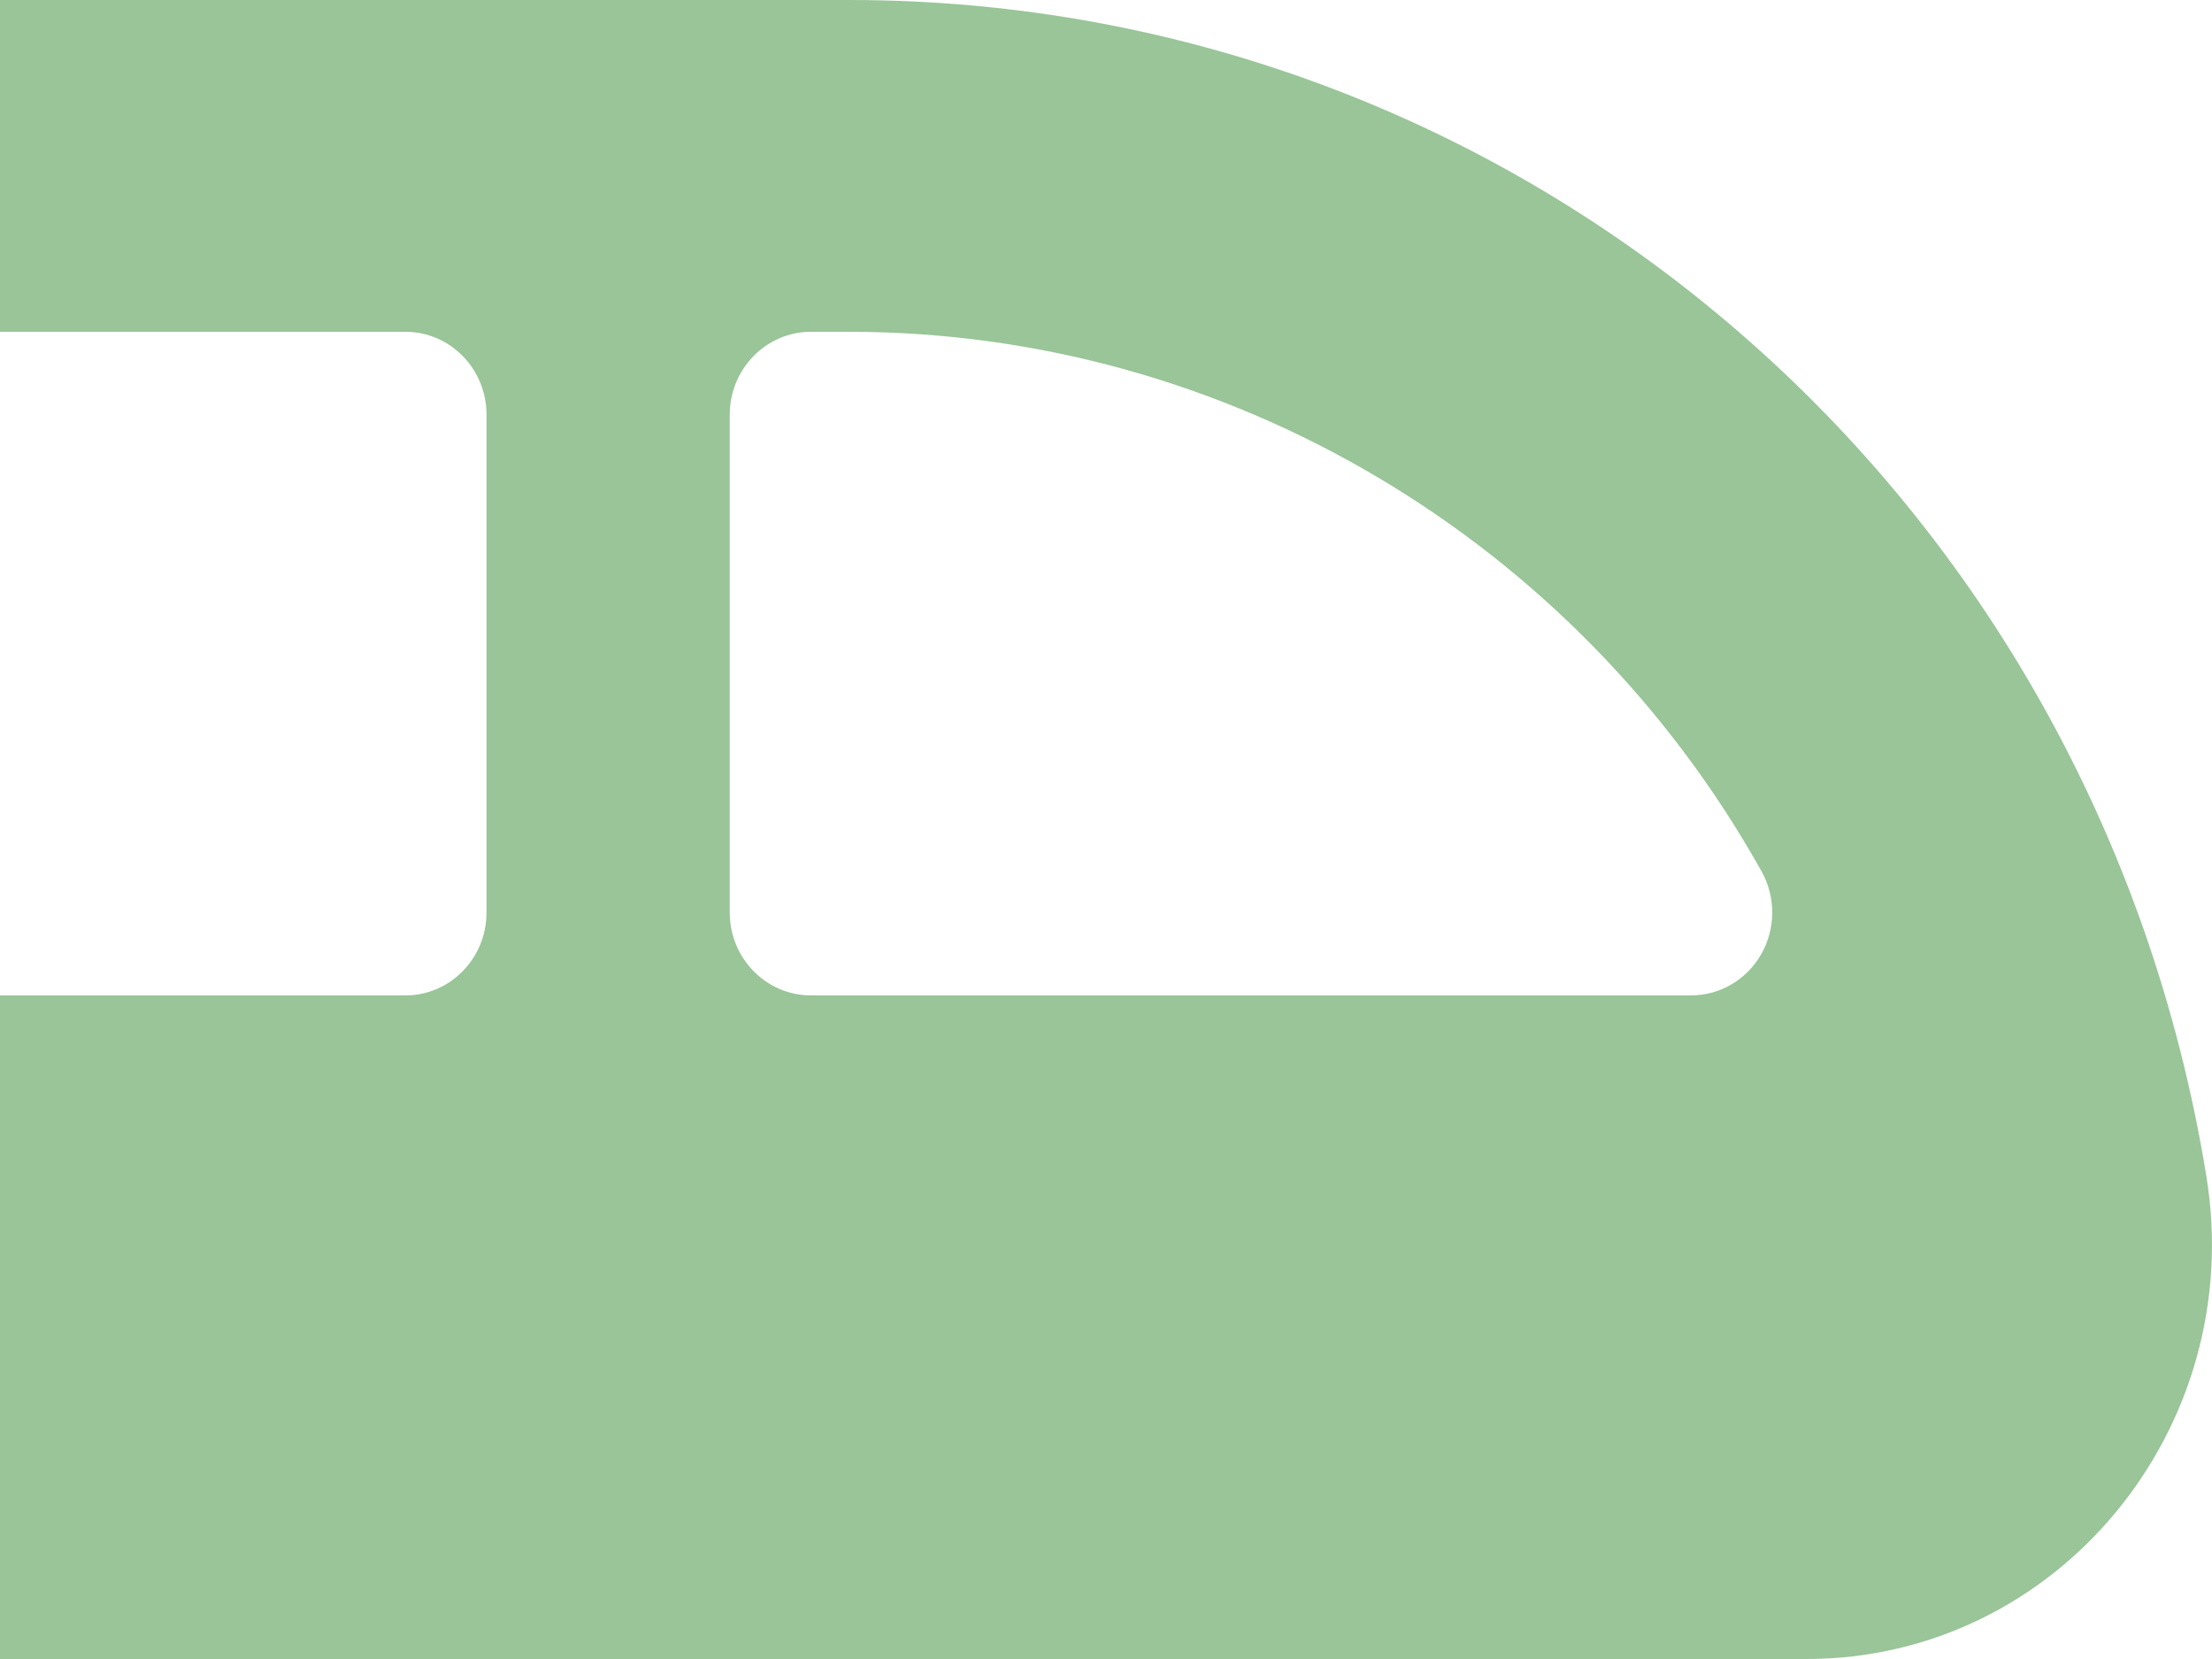 <svg width="20" height="15" viewBox="0 0 20 15" fill="none" xmlns="http://www.w3.org/2000/svg">
<path d="M19.949 10.634C18.945 4.472 13.785 0 7.679 0H0V3H3.666C4.071 3 4.399 3.336 4.399 3.75V8.25C4.399 8.664 4.071 9 3.666 9H0V15H16.334C18.599 15 20.321 12.917 19.949 10.634ZM15.925 8.626C15.794 8.857 15.552 9 15.291 9H7.332C6.927 9 6.598 8.664 6.598 8.25V3.75C6.598 3.336 6.927 3 7.332 3H7.679C11.083 3 14.244 4.869 15.927 7.878C16.057 8.11 16.056 8.395 15.925 8.626Z" fill="#99C598"/>
</svg>
